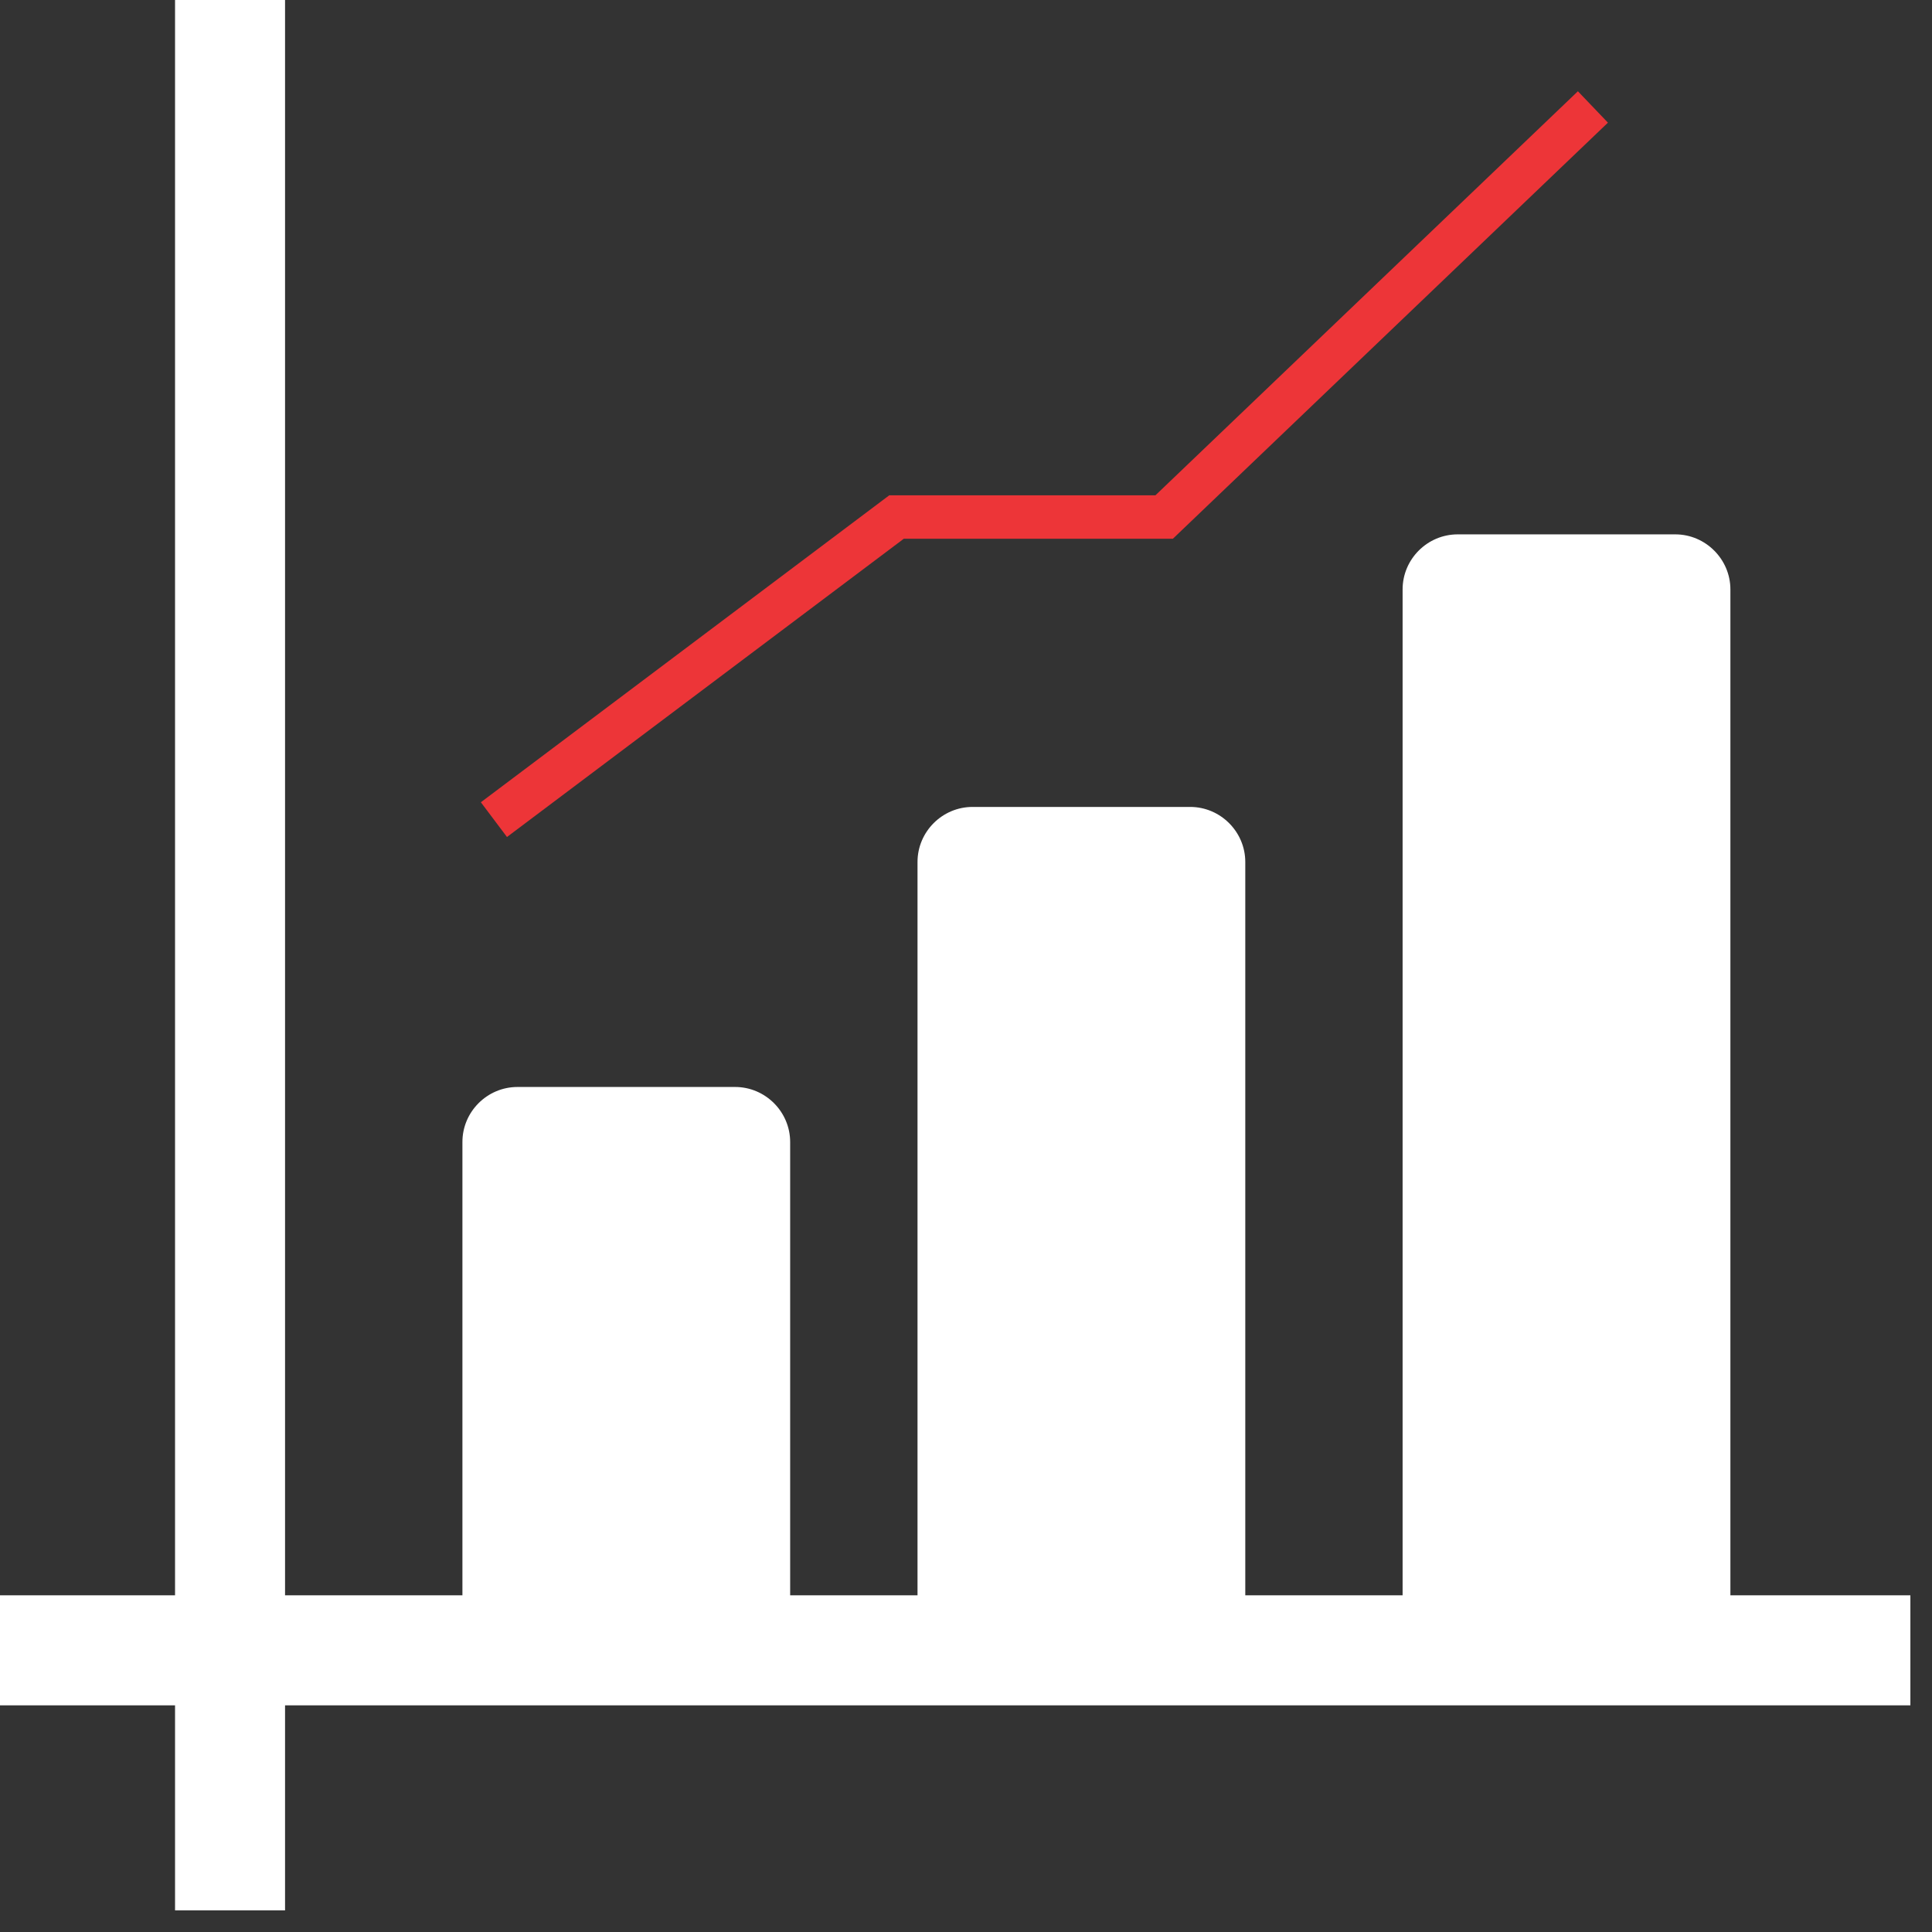 <?xml version="1.0" encoding="utf-8"?>
<!DOCTYPE svg PUBLIC "-//W3C//DTD SVG 1.1//EN" "http://www.w3.org/Graphics/SVG/1.1/DTD/svg11.dtd">
<svg version="1.1" id="Capa_1" xmlns="http://www.w3.org/2000/svg" xmlns:xlink="http://www.w3.org/1999/xlink" x="0px" y="0px"
	 width="63px" height="63px" viewBox="0 0 63 63" enable-background="new 0 0 63 63" xml:space="preserve">
	 <rect x="0" y="0" width="63" height="63" fill="#333333" stroke="none"/>
	 <g>
<polyline fill="none" stroke="#ED3538" stroke-width="1.417" stroke-miterlimit="22.926" points="16.106,26.727 29.234,16.86 
	37.961,16.86 51.943,3.488 "/>
<rect x="5.708" fill-rule="evenodd" clip-rule="evenodd" fill="#FFFFFF" width="3.587" height="62.295"/>
<rect y="52.021" fill-rule="evenodd" clip-rule="evenodd" fill="#FFFFFF" width="62.295" height="3.588"/>
<path fill-rule="evenodd" clip-rule="evenodd" fill="#FFFFFF" d="M16.874,35.445h7.097c0.988,0,1.795,0.81,1.795,1.795v14.944
	c0,0.983-0.811,1.795-1.795,1.795h-7.097c-0.983,0-1.795-0.81-1.795-1.795V37.24C15.078,36.252,15.888,35.445,16.874,35.445"/>
<path fill-rule="evenodd" clip-rule="evenodd" fill="#FFFFFF" d="M31.714,26.313h7.097c0.987,0,1.796,0.81,1.796,1.795v24.645
	c0,0.983-0.812,1.796-1.796,1.796h-7.097c-0.982,0-1.795-0.808-1.795-1.796V28.108C29.919,27.12,30.728,26.313,31.714,26.313"/>
<path fill-rule="evenodd" clip-rule="evenodd" fill="#FFFFFF" d="M47.533,17.425h7.097c0.987,0,1.796,0.813,1.796,1.795v33.533
	c0,0.983-0.813,1.796-1.796,1.796h-7.097c-0.983,0-1.796-0.808-1.796-1.796V19.22C45.737,18.232,46.546,17.425,47.533,17.425"/>
<g>
</g>
<g>
</g>
<g>
</g>
<g>
</g>
<g>
</g>
<g>
</g></g>
</svg>
